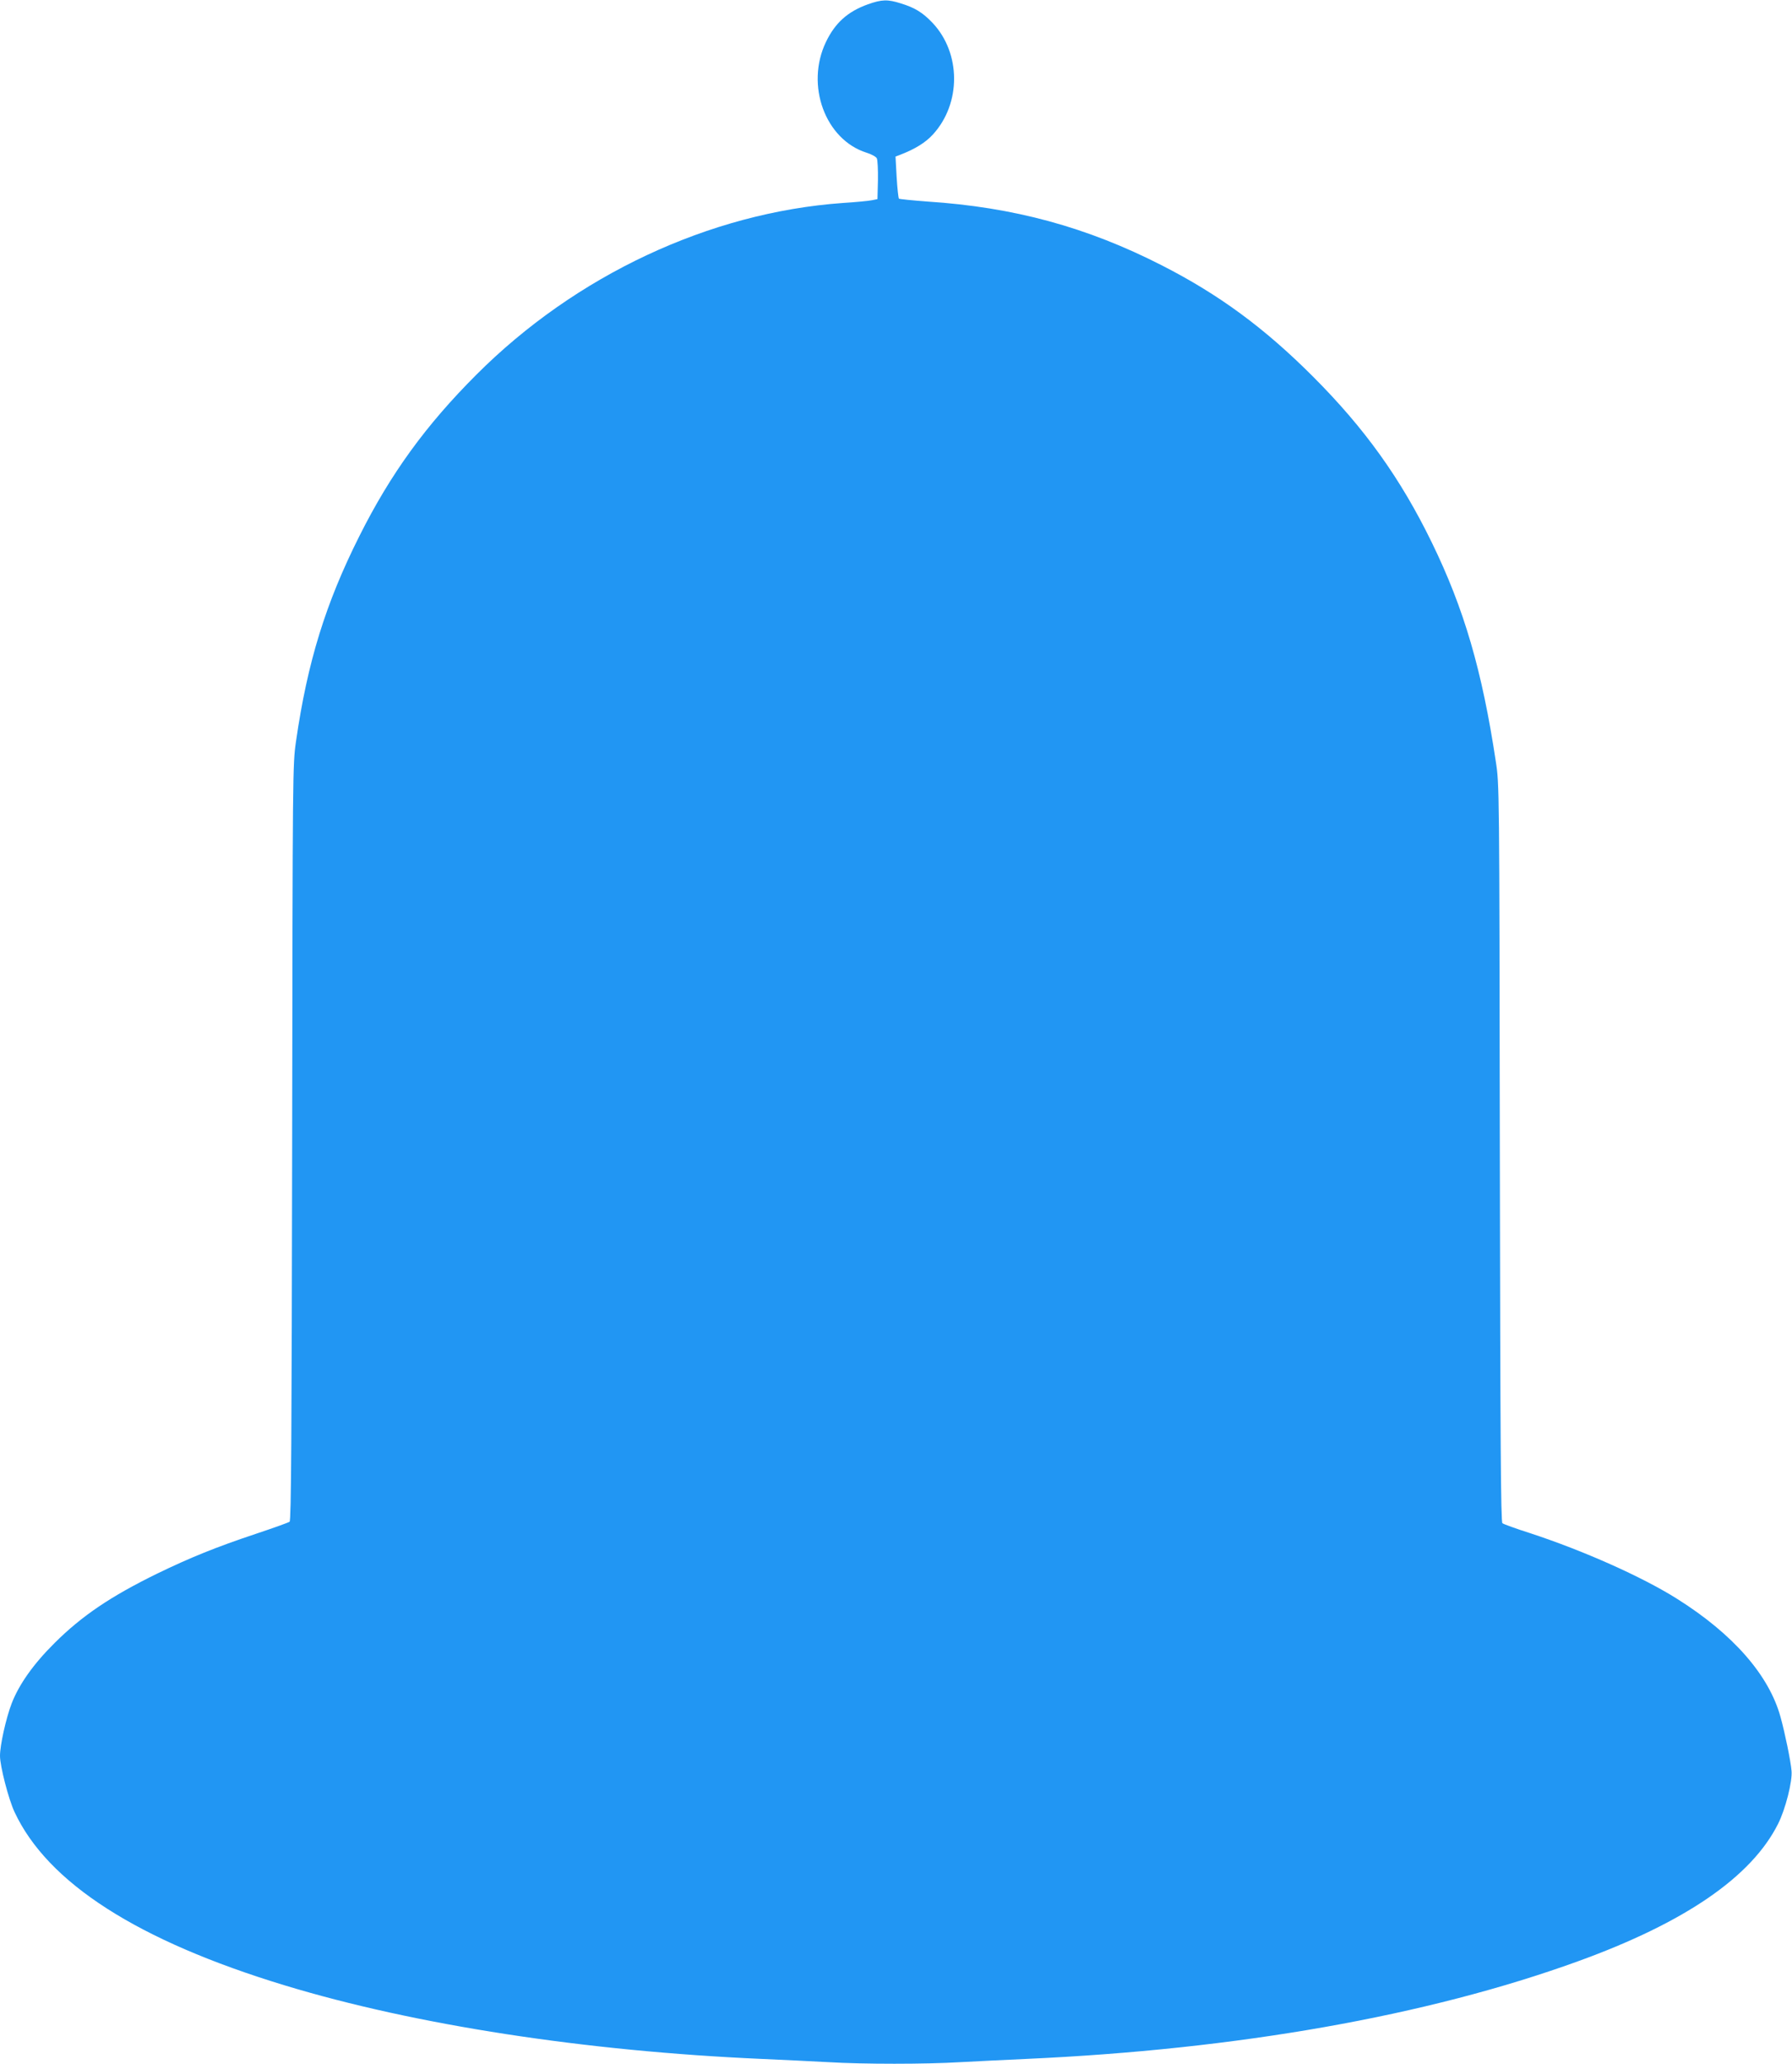 <?xml version="1.0" standalone="no"?>
<!DOCTYPE svg PUBLIC "-//W3C//DTD SVG 20010904//EN"
 "http://www.w3.org/TR/2001/REC-SVG-20010904/DTD/svg10.dtd">
<svg version="1.0" xmlns="http://www.w3.org/2000/svg"
 width="1112pt" height="1280pt" viewBox="0 0 1112 1280"
 preserveAspectRatio="xMidYMid meet">
<g transform="translate(0,1280) scale(0.1,-0.1)"
fill="#2196f3" stroke="none">
<path d="M5385 12773 c-125 -45 -203 -115 -260 -234 -128 -268 -4 -605 252
-686 30 -9 59 -25 64 -35 5 -10 8 -71 7 -135 l-3 -118 -35 -7 c-19 -4 -101
-12 -181 -17 -826 -59 -1658 -449 -2274 -1066 -313 -313 -531 -613 -725 -1000
-209 -416 -322 -780 -393 -1272 -21 -147 -21 -161 -24 -2489 -3 -1832 -6
-2344 -16 -2352 -6 -5 -101 -39 -209 -75 -249 -83 -411 -149 -613 -247 -288
-141 -466 -261 -636 -430 -132 -131 -221 -257 -267 -376 -35 -92 -72 -258 -72
-324 0 -64 53 -269 90 -348 205 -440 765 -799 1678 -1076 807 -245 1864 -408
2962 -456 135 -6 320 -15 411 -20 213 -13 604 -13 818 0 91 5 274 14 406 20
1314 59 2491 267 3425 605 666 241 1078 524 1243 852 46 90 91 267 84 331 -5
60 -41 235 -68 332 -71 260 -295 516 -644 735 -215 135 -575 296 -910 406 -88
28 -166 56 -172 62 -10 7 -13 508 -16 2296 -3 2280 -3 2286 -25 2428 -85 564
-197 948 -397 1358 -194 398 -416 708 -739 1031 -301 301 -583 508 -936 688
-466 238 -919 361 -1455 396 -93 7 -173 15 -177 18 -3 4 -10 64 -14 134 l-7
127 29 11 c93 36 158 76 204 127 175 192 174 503 -3 691 -61 64 -109 94 -197
121 -82 26 -118 25 -205 -6z"/>
</g>
</svg>
